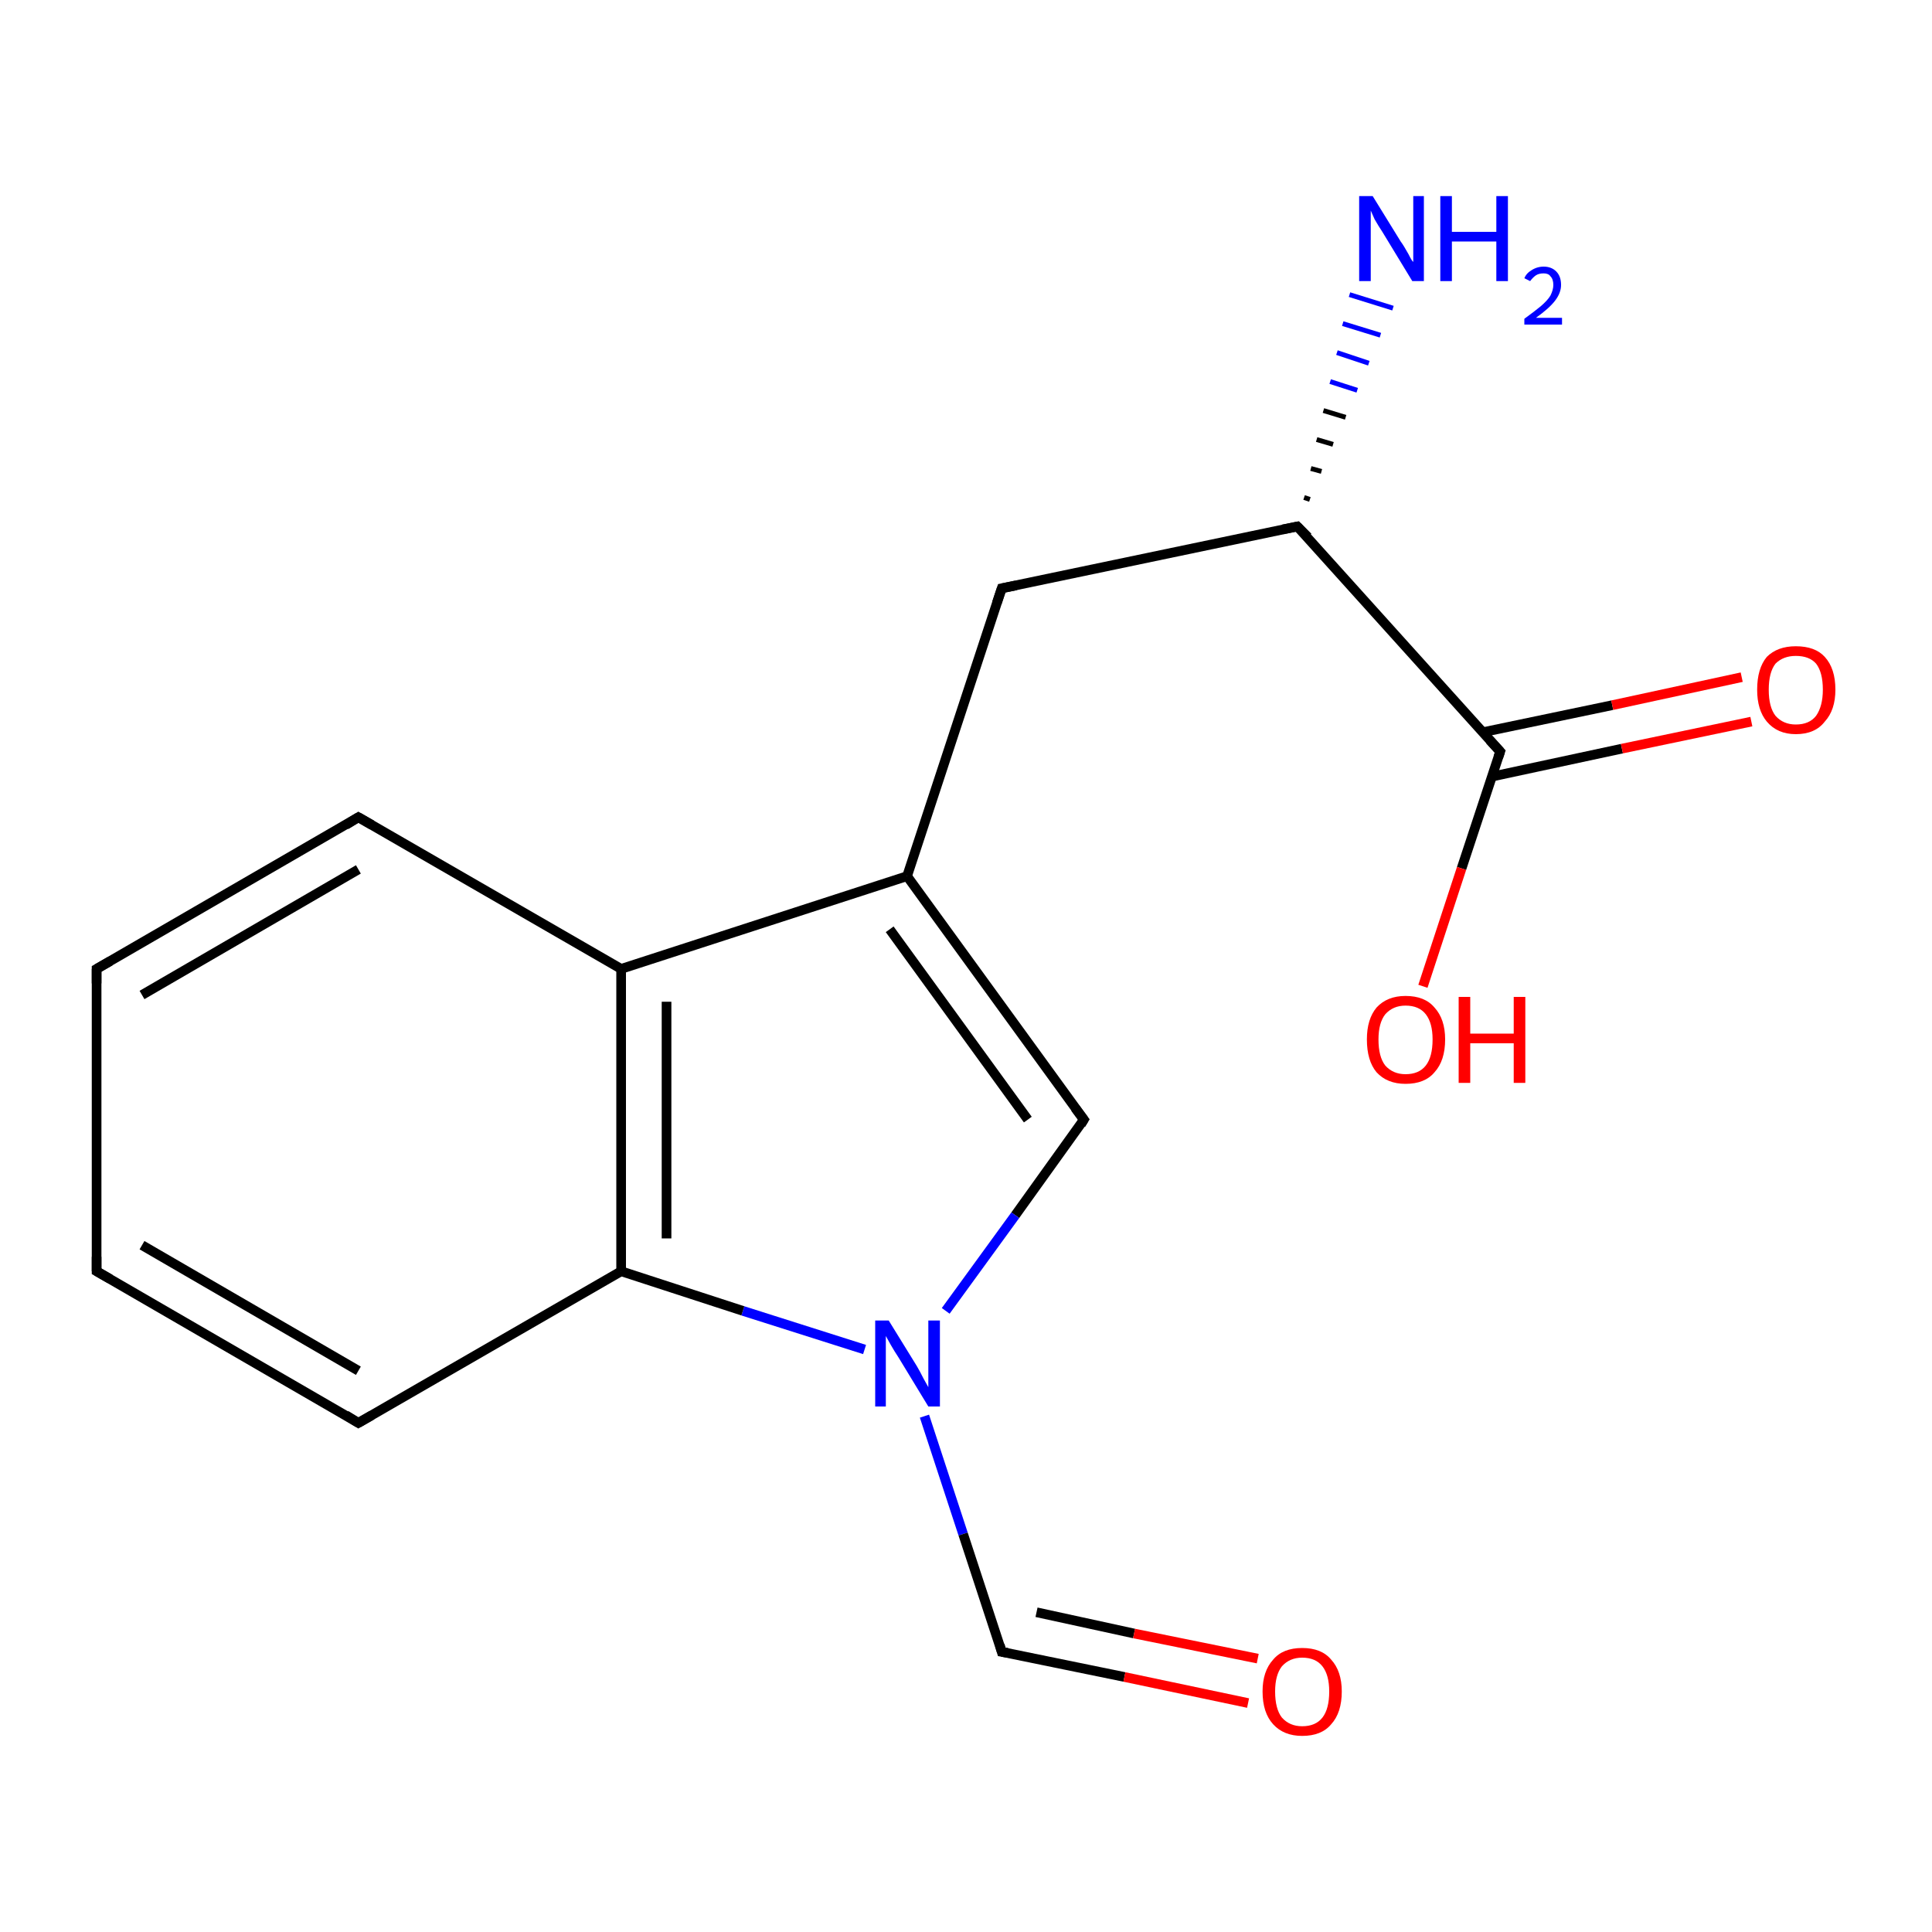 <?xml version='1.0' encoding='iso-8859-1'?>
<svg version='1.1' baseProfile='full'
              xmlns='http://www.w3.org/2000/svg'
                      xmlns:rdkit='http://www.rdkit.org/xml'
                      xmlns:xlink='http://www.w3.org/1999/xlink'
                  xml:space='preserve'
width='200px' height='200px' viewBox='0 0 200 200'>
<!-- END OF HEADER -->
<rect style='opacity:1.0;fill:#FFFFFF;stroke:none' width='200.0' height='200.0' x='0.0' y='0.0'> </rect>
<path class='bond-0 atom-1 atom-0' d='M 135.0,51.5 L 135.6,51.7' style='fill:none;fill-rule:evenodd;stroke:#000000;stroke-width:0.5px;stroke-linecap:butt;stroke-linejoin:miter;stroke-opacity:1' />
<path class='bond-0 atom-1 atom-0' d='M 135.7,48.5 L 136.8,48.8' style='fill:none;fill-rule:evenodd;stroke:#000000;stroke-width:0.5px;stroke-linecap:butt;stroke-linejoin:miter;stroke-opacity:1' />
<path class='bond-0 atom-1 atom-0' d='M 136.3,45.5 L 138.0,46.0' style='fill:none;fill-rule:evenodd;stroke:#000000;stroke-width:0.5px;stroke-linecap:butt;stroke-linejoin:miter;stroke-opacity:1' />
<path class='bond-0 atom-1 atom-0' d='M 137.0,42.5 L 139.3,43.2' style='fill:none;fill-rule:evenodd;stroke:#000000;stroke-width:0.5px;stroke-linecap:butt;stroke-linejoin:miter;stroke-opacity:1' />
<path class='bond-0 atom-1 atom-0' d='M 137.7,39.5 L 140.5,40.4' style='fill:none;fill-rule:evenodd;stroke:#0000FF;stroke-width:0.5px;stroke-linecap:butt;stroke-linejoin:miter;stroke-opacity:1' />
<path class='bond-0 atom-1 atom-0' d='M 138.4,36.5 L 141.7,37.6' style='fill:none;fill-rule:evenodd;stroke:#0000FF;stroke-width:0.5px;stroke-linecap:butt;stroke-linejoin:miter;stroke-opacity:1' />
<path class='bond-0 atom-1 atom-0' d='M 139.0,33.5 L 142.9,34.7' style='fill:none;fill-rule:evenodd;stroke:#0000FF;stroke-width:0.5px;stroke-linecap:butt;stroke-linejoin:miter;stroke-opacity:1' />
<path class='bond-0 atom-1 atom-0' d='M 139.7,30.5 L 144.2,31.9' style='fill:none;fill-rule:evenodd;stroke:#0000FF;stroke-width:0.5px;stroke-linecap:butt;stroke-linejoin:miter;stroke-opacity:1' />
<path class='bond-1 atom-1 atom-2' d='M 134.3,54.5 L 103.7,60.9' style='fill:none;fill-rule:evenodd;stroke:#000000;stroke-width:1.0px;stroke-linecap:butt;stroke-linejoin:miter;stroke-opacity:1' />
<path class='bond-2 atom-1 atom-12' d='M 134.3,54.5 L 155.3,77.8' style='fill:none;fill-rule:evenodd;stroke:#000000;stroke-width:1.0px;stroke-linecap:butt;stroke-linejoin:miter;stroke-opacity:1' />
<path class='bond-3 atom-2 atom-3' d='M 103.7,60.9 L 93.9,90.7' style='fill:none;fill-rule:evenodd;stroke:#000000;stroke-width:1.0px;stroke-linecap:butt;stroke-linejoin:miter;stroke-opacity:1' />
<path class='bond-4 atom-3 atom-4' d='M 93.9,90.7 L 112.2,115.9' style='fill:none;fill-rule:evenodd;stroke:#000000;stroke-width:1.0px;stroke-linecap:butt;stroke-linejoin:miter;stroke-opacity:1' />
<path class='bond-4 atom-3 atom-4' d='M 92.1,96.2 L 106.4,115.9' style='fill:none;fill-rule:evenodd;stroke:#000000;stroke-width:1.0px;stroke-linecap:butt;stroke-linejoin:miter;stroke-opacity:1' />
<path class='bond-5 atom-3 atom-11' d='M 93.9,90.7 L 64.3,100.3' style='fill:none;fill-rule:evenodd;stroke:#000000;stroke-width:1.0px;stroke-linecap:butt;stroke-linejoin:miter;stroke-opacity:1' />
<path class='bond-6 atom-4 atom-5' d='M 112.2,115.9 L 105.1,125.8' style='fill:none;fill-rule:evenodd;stroke:#000000;stroke-width:1.0px;stroke-linecap:butt;stroke-linejoin:miter;stroke-opacity:1' />
<path class='bond-6 atom-4 atom-5' d='M 105.1,125.8 L 97.9,135.7' style='fill:none;fill-rule:evenodd;stroke:#0000FF;stroke-width:1.0px;stroke-linecap:butt;stroke-linejoin:miter;stroke-opacity:1' />
<path class='bond-7 atom-5 atom-6' d='M 89.5,139.7 L 76.9,135.7' style='fill:none;fill-rule:evenodd;stroke:#0000FF;stroke-width:1.0px;stroke-linecap:butt;stroke-linejoin:miter;stroke-opacity:1' />
<path class='bond-7 atom-5 atom-6' d='M 76.9,135.7 L 64.3,131.6' style='fill:none;fill-rule:evenodd;stroke:#000000;stroke-width:1.0px;stroke-linecap:butt;stroke-linejoin:miter;stroke-opacity:1' />
<path class='bond-8 atom-5 atom-13' d='M 95.7,146.6 L 99.7,158.8' style='fill:none;fill-rule:evenodd;stroke:#0000FF;stroke-width:1.0px;stroke-linecap:butt;stroke-linejoin:miter;stroke-opacity:1' />
<path class='bond-8 atom-5 atom-13' d='M 99.7,158.8 L 103.7,171.0' style='fill:none;fill-rule:evenodd;stroke:#000000;stroke-width:1.0px;stroke-linecap:butt;stroke-linejoin:miter;stroke-opacity:1' />
<path class='bond-9 atom-6 atom-7' d='M 64.3,131.6 L 37.1,147.3' style='fill:none;fill-rule:evenodd;stroke:#000000;stroke-width:1.0px;stroke-linecap:butt;stroke-linejoin:miter;stroke-opacity:1' />
<path class='bond-10 atom-6 atom-11' d='M 64.3,131.6 L 64.3,100.3' style='fill:none;fill-rule:evenodd;stroke:#000000;stroke-width:1.0px;stroke-linecap:butt;stroke-linejoin:miter;stroke-opacity:1' />
<path class='bond-10 atom-6 atom-11' d='M 69.0,128.2 L 69.0,103.7' style='fill:none;fill-rule:evenodd;stroke:#000000;stroke-width:1.0px;stroke-linecap:butt;stroke-linejoin:miter;stroke-opacity:1' />
<path class='bond-11 atom-7 atom-8' d='M 37.1,147.3 L 10.0,131.6' style='fill:none;fill-rule:evenodd;stroke:#000000;stroke-width:1.0px;stroke-linecap:butt;stroke-linejoin:miter;stroke-opacity:1' />
<path class='bond-11 atom-7 atom-8' d='M 37.1,141.9 L 14.7,128.9' style='fill:none;fill-rule:evenodd;stroke:#000000;stroke-width:1.0px;stroke-linecap:butt;stroke-linejoin:miter;stroke-opacity:1' />
<path class='bond-12 atom-8 atom-9' d='M 10.0,131.6 L 10.0,100.3' style='fill:none;fill-rule:evenodd;stroke:#000000;stroke-width:1.0px;stroke-linecap:butt;stroke-linejoin:miter;stroke-opacity:1' />
<path class='bond-13 atom-9 atom-10' d='M 10.0,100.3 L 37.1,84.6' style='fill:none;fill-rule:evenodd;stroke:#000000;stroke-width:1.0px;stroke-linecap:butt;stroke-linejoin:miter;stroke-opacity:1' />
<path class='bond-13 atom-9 atom-10' d='M 14.7,103.0 L 37.1,90.0' style='fill:none;fill-rule:evenodd;stroke:#000000;stroke-width:1.0px;stroke-linecap:butt;stroke-linejoin:miter;stroke-opacity:1' />
<path class='bond-14 atom-10 atom-11' d='M 37.1,84.6 L 64.3,100.3' style='fill:none;fill-rule:evenodd;stroke:#000000;stroke-width:1.0px;stroke-linecap:butt;stroke-linejoin:miter;stroke-opacity:1' />
<path class='bond-15 atom-12 atom-15' d='M 154.4,80.4 L 167.9,77.5' style='fill:none;fill-rule:evenodd;stroke:#000000;stroke-width:1.0px;stroke-linecap:butt;stroke-linejoin:miter;stroke-opacity:1' />
<path class='bond-15 atom-12 atom-15' d='M 167.9,77.5 L 181.3,74.7' style='fill:none;fill-rule:evenodd;stroke:#FF0000;stroke-width:1.0px;stroke-linecap:butt;stroke-linejoin:miter;stroke-opacity:1' />
<path class='bond-15 atom-12 atom-15' d='M 153.5,75.8 L 166.9,73.0' style='fill:none;fill-rule:evenodd;stroke:#000000;stroke-width:1.0px;stroke-linecap:butt;stroke-linejoin:miter;stroke-opacity:1' />
<path class='bond-15 atom-12 atom-15' d='M 166.9,73.0 L 180.3,70.1' style='fill:none;fill-rule:evenodd;stroke:#FF0000;stroke-width:1.0px;stroke-linecap:butt;stroke-linejoin:miter;stroke-opacity:1' />
<path class='bond-16 atom-12 atom-16' d='M 155.3,77.8 L 151.3,89.9' style='fill:none;fill-rule:evenodd;stroke:#000000;stroke-width:1.0px;stroke-linecap:butt;stroke-linejoin:miter;stroke-opacity:1' />
<path class='bond-16 atom-12 atom-16' d='M 151.3,89.9 L 147.3,102.1' style='fill:none;fill-rule:evenodd;stroke:#FF0000;stroke-width:1.0px;stroke-linecap:butt;stroke-linejoin:miter;stroke-opacity:1' />
<path class='bond-17 atom-13 atom-14' d='M 103.7,171.0 L 116.4,173.6' style='fill:none;fill-rule:evenodd;stroke:#000000;stroke-width:1.0px;stroke-linecap:butt;stroke-linejoin:miter;stroke-opacity:1' />
<path class='bond-17 atom-13 atom-14' d='M 116.4,173.6 L 129.2,176.3' style='fill:none;fill-rule:evenodd;stroke:#FF0000;stroke-width:1.0px;stroke-linecap:butt;stroke-linejoin:miter;stroke-opacity:1' />
<path class='bond-17 atom-13 atom-14' d='M 107.3,166.9 L 117.4,169.1' style='fill:none;fill-rule:evenodd;stroke:#000000;stroke-width:1.0px;stroke-linecap:butt;stroke-linejoin:miter;stroke-opacity:1' />
<path class='bond-17 atom-13 atom-14' d='M 117.4,169.1 L 130.2,171.7' style='fill:none;fill-rule:evenodd;stroke:#FF0000;stroke-width:1.0px;stroke-linecap:butt;stroke-linejoin:miter;stroke-opacity:1' />
<path d='M 132.8,54.8 L 134.3,54.5 L 135.4,55.6' style='fill:none;stroke:#000000;stroke-width:1.0px;stroke-linecap:butt;stroke-linejoin:miter;stroke-opacity:1;' />
<path d='M 105.2,60.6 L 103.7,60.9 L 103.2,62.4' style='fill:none;stroke:#000000;stroke-width:1.0px;stroke-linecap:butt;stroke-linejoin:miter;stroke-opacity:1;' />
<path d='M 111.3,114.7 L 112.2,115.9 L 111.9,116.4' style='fill:none;stroke:#000000;stroke-width:1.0px;stroke-linecap:butt;stroke-linejoin:miter;stroke-opacity:1;' />
<path d='M 38.5,146.5 L 37.1,147.3 L 35.8,146.5' style='fill:none;stroke:#000000;stroke-width:1.0px;stroke-linecap:butt;stroke-linejoin:miter;stroke-opacity:1;' />
<path d='M 11.4,132.4 L 10.0,131.6 L 10.0,130.1' style='fill:none;stroke:#000000;stroke-width:1.0px;stroke-linecap:butt;stroke-linejoin:miter;stroke-opacity:1;' />
<path d='M 10.0,101.8 L 10.0,100.3 L 11.4,99.5' style='fill:none;stroke:#000000;stroke-width:1.0px;stroke-linecap:butt;stroke-linejoin:miter;stroke-opacity:1;' />
<path d='M 35.8,85.4 L 37.1,84.6 L 38.5,85.4' style='fill:none;stroke:#000000;stroke-width:1.0px;stroke-linecap:butt;stroke-linejoin:miter;stroke-opacity:1;' />
<path d='M 154.2,76.6 L 155.3,77.8 L 155.1,78.4' style='fill:none;stroke:#000000;stroke-width:1.0px;stroke-linecap:butt;stroke-linejoin:miter;stroke-opacity:1;' />
<path d='M 103.5,170.3 L 103.7,171.0 L 104.3,171.1' style='fill:none;stroke:#000000;stroke-width:1.0px;stroke-linecap:butt;stroke-linejoin:miter;stroke-opacity:1;' />
<path class='atom-0' d='M 142.1 20.3
L 145.0 25.0
Q 145.3 25.4, 145.8 26.3
Q 146.2 27.1, 146.3 27.1
L 146.3 20.3
L 147.4 20.3
L 147.4 29.1
L 146.2 29.1
L 143.1 24.0
Q 142.7 23.4, 142.3 22.7
Q 142.0 22.0, 141.9 21.8
L 141.9 29.1
L 140.7 29.1
L 140.7 20.3
L 142.1 20.3
' fill='#0000FF'/>
<path class='atom-0' d='M 149.1 20.3
L 150.3 20.3
L 150.3 24.0
L 154.9 24.0
L 154.9 20.3
L 156.1 20.3
L 156.1 29.1
L 154.9 29.1
L 154.9 25.0
L 150.3 25.0
L 150.3 29.1
L 149.1 29.1
L 149.1 20.3
' fill='#0000FF'/>
<path class='atom-0' d='M 157.8 28.8
Q 158.0 28.3, 158.5 28.0
Q 159.1 27.6, 159.8 27.6
Q 160.6 27.6, 161.1 28.1
Q 161.6 28.6, 161.6 29.5
Q 161.6 30.3, 161.0 31.1
Q 160.4 31.9, 159.0 32.9
L 161.7 32.9
L 161.7 33.6
L 157.8 33.6
L 157.8 33.0
Q 158.9 32.2, 159.5 31.7
Q 160.2 31.1, 160.5 30.6
Q 160.8 30.0, 160.8 29.5
Q 160.8 28.9, 160.5 28.6
Q 160.3 28.3, 159.8 28.3
Q 159.3 28.3, 159.0 28.5
Q 158.7 28.7, 158.4 29.1
L 157.8 28.8
' fill='#0000FF'/>
<path class='atom-5' d='M 92.0 136.7
L 94.9 141.4
Q 95.2 141.9, 95.6 142.7
Q 96.1 143.6, 96.1 143.6
L 96.1 136.7
L 97.3 136.7
L 97.3 145.6
L 96.1 145.6
L 93.0 140.5
Q 92.6 139.9, 92.2 139.2
Q 91.8 138.5, 91.7 138.3
L 91.7 145.6
L 90.6 145.6
L 90.6 136.7
L 92.0 136.7
' fill='#0000FF'/>
<path class='atom-14' d='M 130.7 175.1
Q 130.7 173.0, 131.8 171.8
Q 132.8 170.6, 134.8 170.6
Q 136.8 170.6, 137.8 171.8
Q 138.9 173.0, 138.9 175.1
Q 138.9 177.3, 137.8 178.5
Q 136.8 179.7, 134.8 179.7
Q 132.9 179.7, 131.8 178.5
Q 130.7 177.3, 130.7 175.1
M 134.8 178.7
Q 136.2 178.7, 136.9 177.8
Q 137.6 176.9, 137.6 175.1
Q 137.6 173.4, 136.9 172.5
Q 136.2 171.6, 134.8 171.6
Q 133.5 171.6, 132.7 172.5
Q 132.0 173.4, 132.0 175.1
Q 132.0 176.9, 132.7 177.8
Q 133.5 178.7, 134.8 178.7
' fill='#FF0000'/>
<path class='atom-15' d='M 181.9 71.4
Q 181.9 69.2, 182.9 68.0
Q 184.0 66.9, 185.9 66.9
Q 187.9 66.9, 188.9 68.0
Q 190.0 69.2, 190.0 71.4
Q 190.0 73.5, 188.9 74.7
Q 187.9 76.0, 185.9 76.0
Q 184.0 76.0, 182.9 74.7
Q 181.9 73.5, 181.9 71.4
M 185.9 75.0
Q 187.3 75.0, 188.0 74.1
Q 188.7 73.1, 188.7 71.4
Q 188.7 69.6, 188.0 68.7
Q 187.3 67.9, 185.9 67.9
Q 184.6 67.9, 183.8 68.7
Q 183.1 69.6, 183.1 71.4
Q 183.1 73.2, 183.8 74.1
Q 184.6 75.0, 185.9 75.0
' fill='#FF0000'/>
<path class='atom-16' d='M 141.5 107.6
Q 141.5 105.5, 142.5 104.3
Q 143.6 103.1, 145.5 103.1
Q 147.5 103.1, 148.5 104.3
Q 149.6 105.5, 149.6 107.6
Q 149.6 109.8, 148.5 111.0
Q 147.5 112.2, 145.5 112.2
Q 143.6 112.2, 142.5 111.0
Q 141.5 109.8, 141.5 107.6
M 145.5 111.2
Q 146.9 111.2, 147.6 110.3
Q 148.3 109.4, 148.3 107.6
Q 148.3 105.9, 147.6 105.0
Q 146.9 104.1, 145.5 104.1
Q 144.2 104.1, 143.4 105.0
Q 142.7 105.9, 142.7 107.6
Q 142.7 109.4, 143.4 110.3
Q 144.2 111.2, 145.5 111.2
' fill='#FF0000'/>
<path class='atom-16' d='M 151.0 103.2
L 152.2 103.2
L 152.2 107.0
L 156.7 107.0
L 156.7 103.2
L 157.9 103.2
L 157.9 112.1
L 156.7 112.1
L 156.7 108.0
L 152.2 108.0
L 152.2 112.1
L 151.0 112.1
L 151.0 103.2
' fill='#FF0000'/>
</svg>
